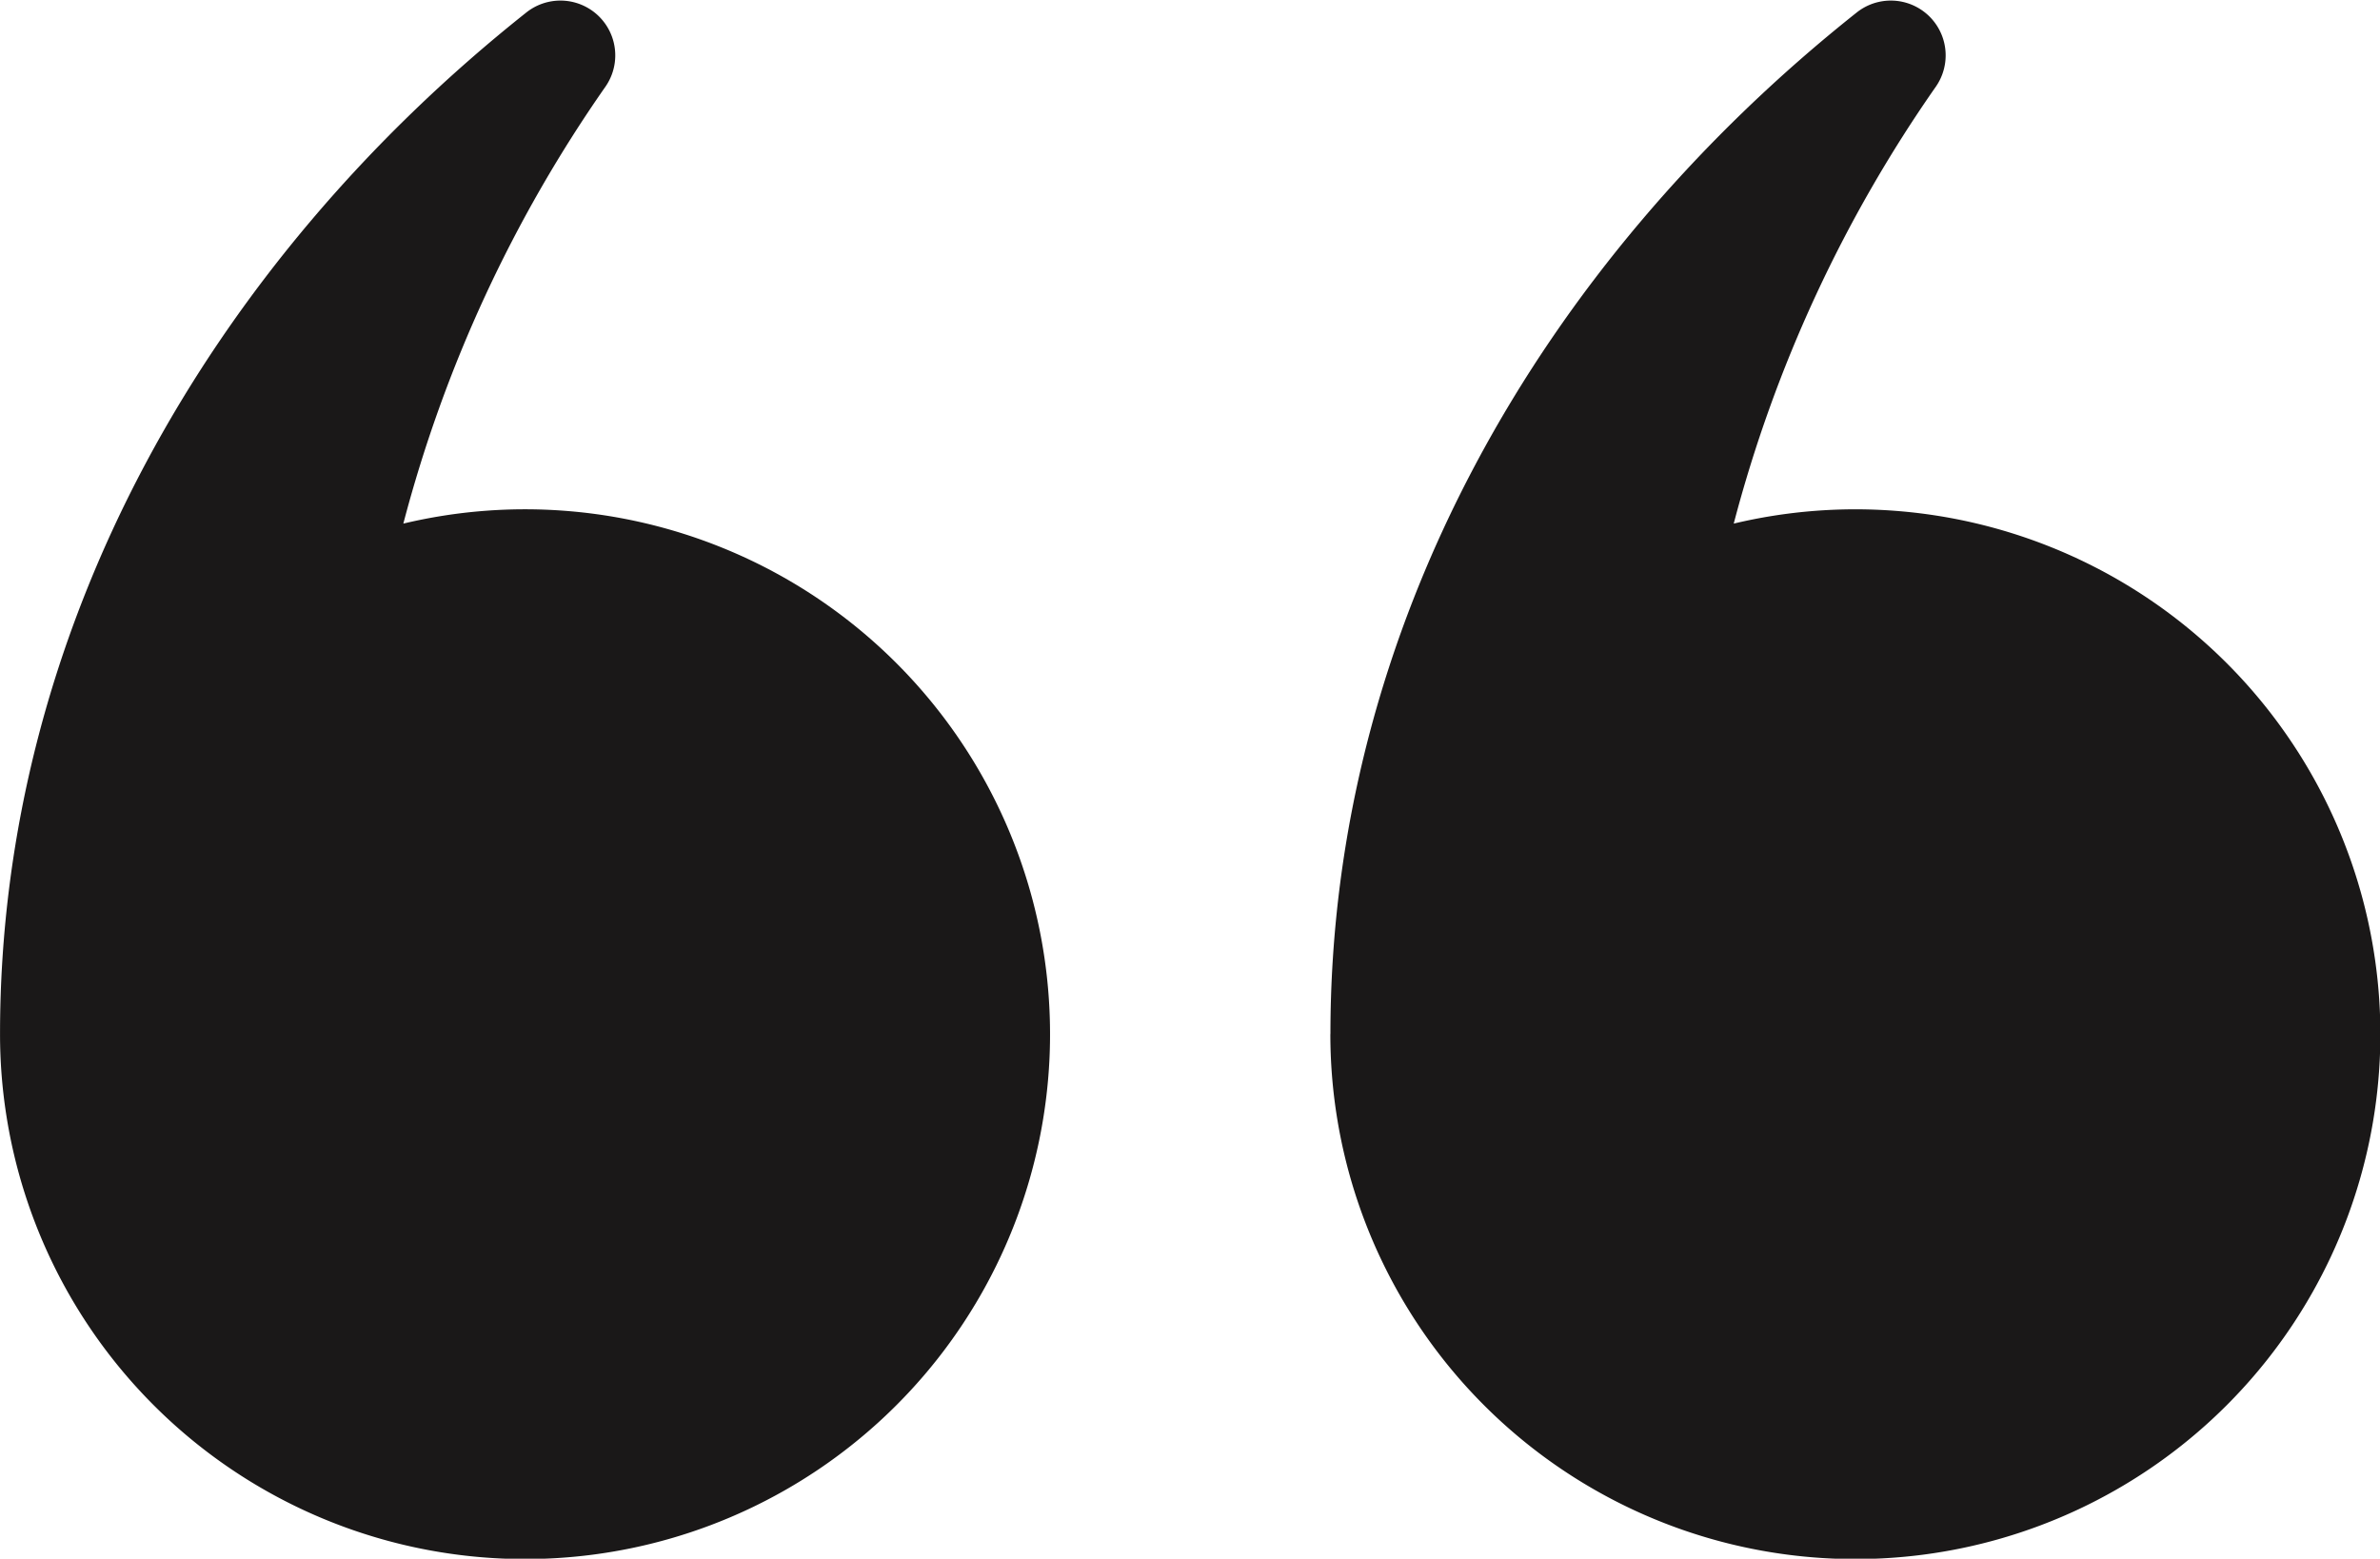 <svg xmlns="http://www.w3.org/2000/svg" xmlns:xlink="http://www.w3.org/1999/xlink" width="64.69" height="42.377" viewBox="0 0 64.69 42.377">
  <defs>
    <clipPath id="clip-path">
      <rect id="Rectangle_814" data-name="Rectangle 814" width="64.69" height="42.377" fill="#1a1818"/>
    </clipPath>
  </defs>
  <g id="Groupe_2764" data-name="Groupe 2764" transform="translate(64.69 42.377) rotate(180)">
    <g id="Groupe_2325" data-name="Groupe 2325" clip-path="url(#clip-path)">
      <path id="Tracé_1012" data-name="Tracé 1012" d="M28.529,14.265A14.27,14.27,0,1,0,17.565,28.142a37.2,37.2,0,0,1-5.5,11.888,1.49,1.49,0,0,0,2.154,2.01c8.552-6.79,14.307-16.7,14.308-27.773h0" transform="translate(0.001 0)" fill="#1a1818"/>
      <path id="Tracé_1013" data-name="Tracé 1013" d="M223.362,14.265A14.27,14.27,0,1,0,212.4,28.142a37.2,37.2,0,0,1-5.5,11.888,1.49,1.49,0,0,0,2.154,2.01c8.551-6.79,14.307-16.7,14.308-27.773h0" transform="translate(-158.673 0)" fill="#1a1818"/>
    </g>
  </g>
</svg>
